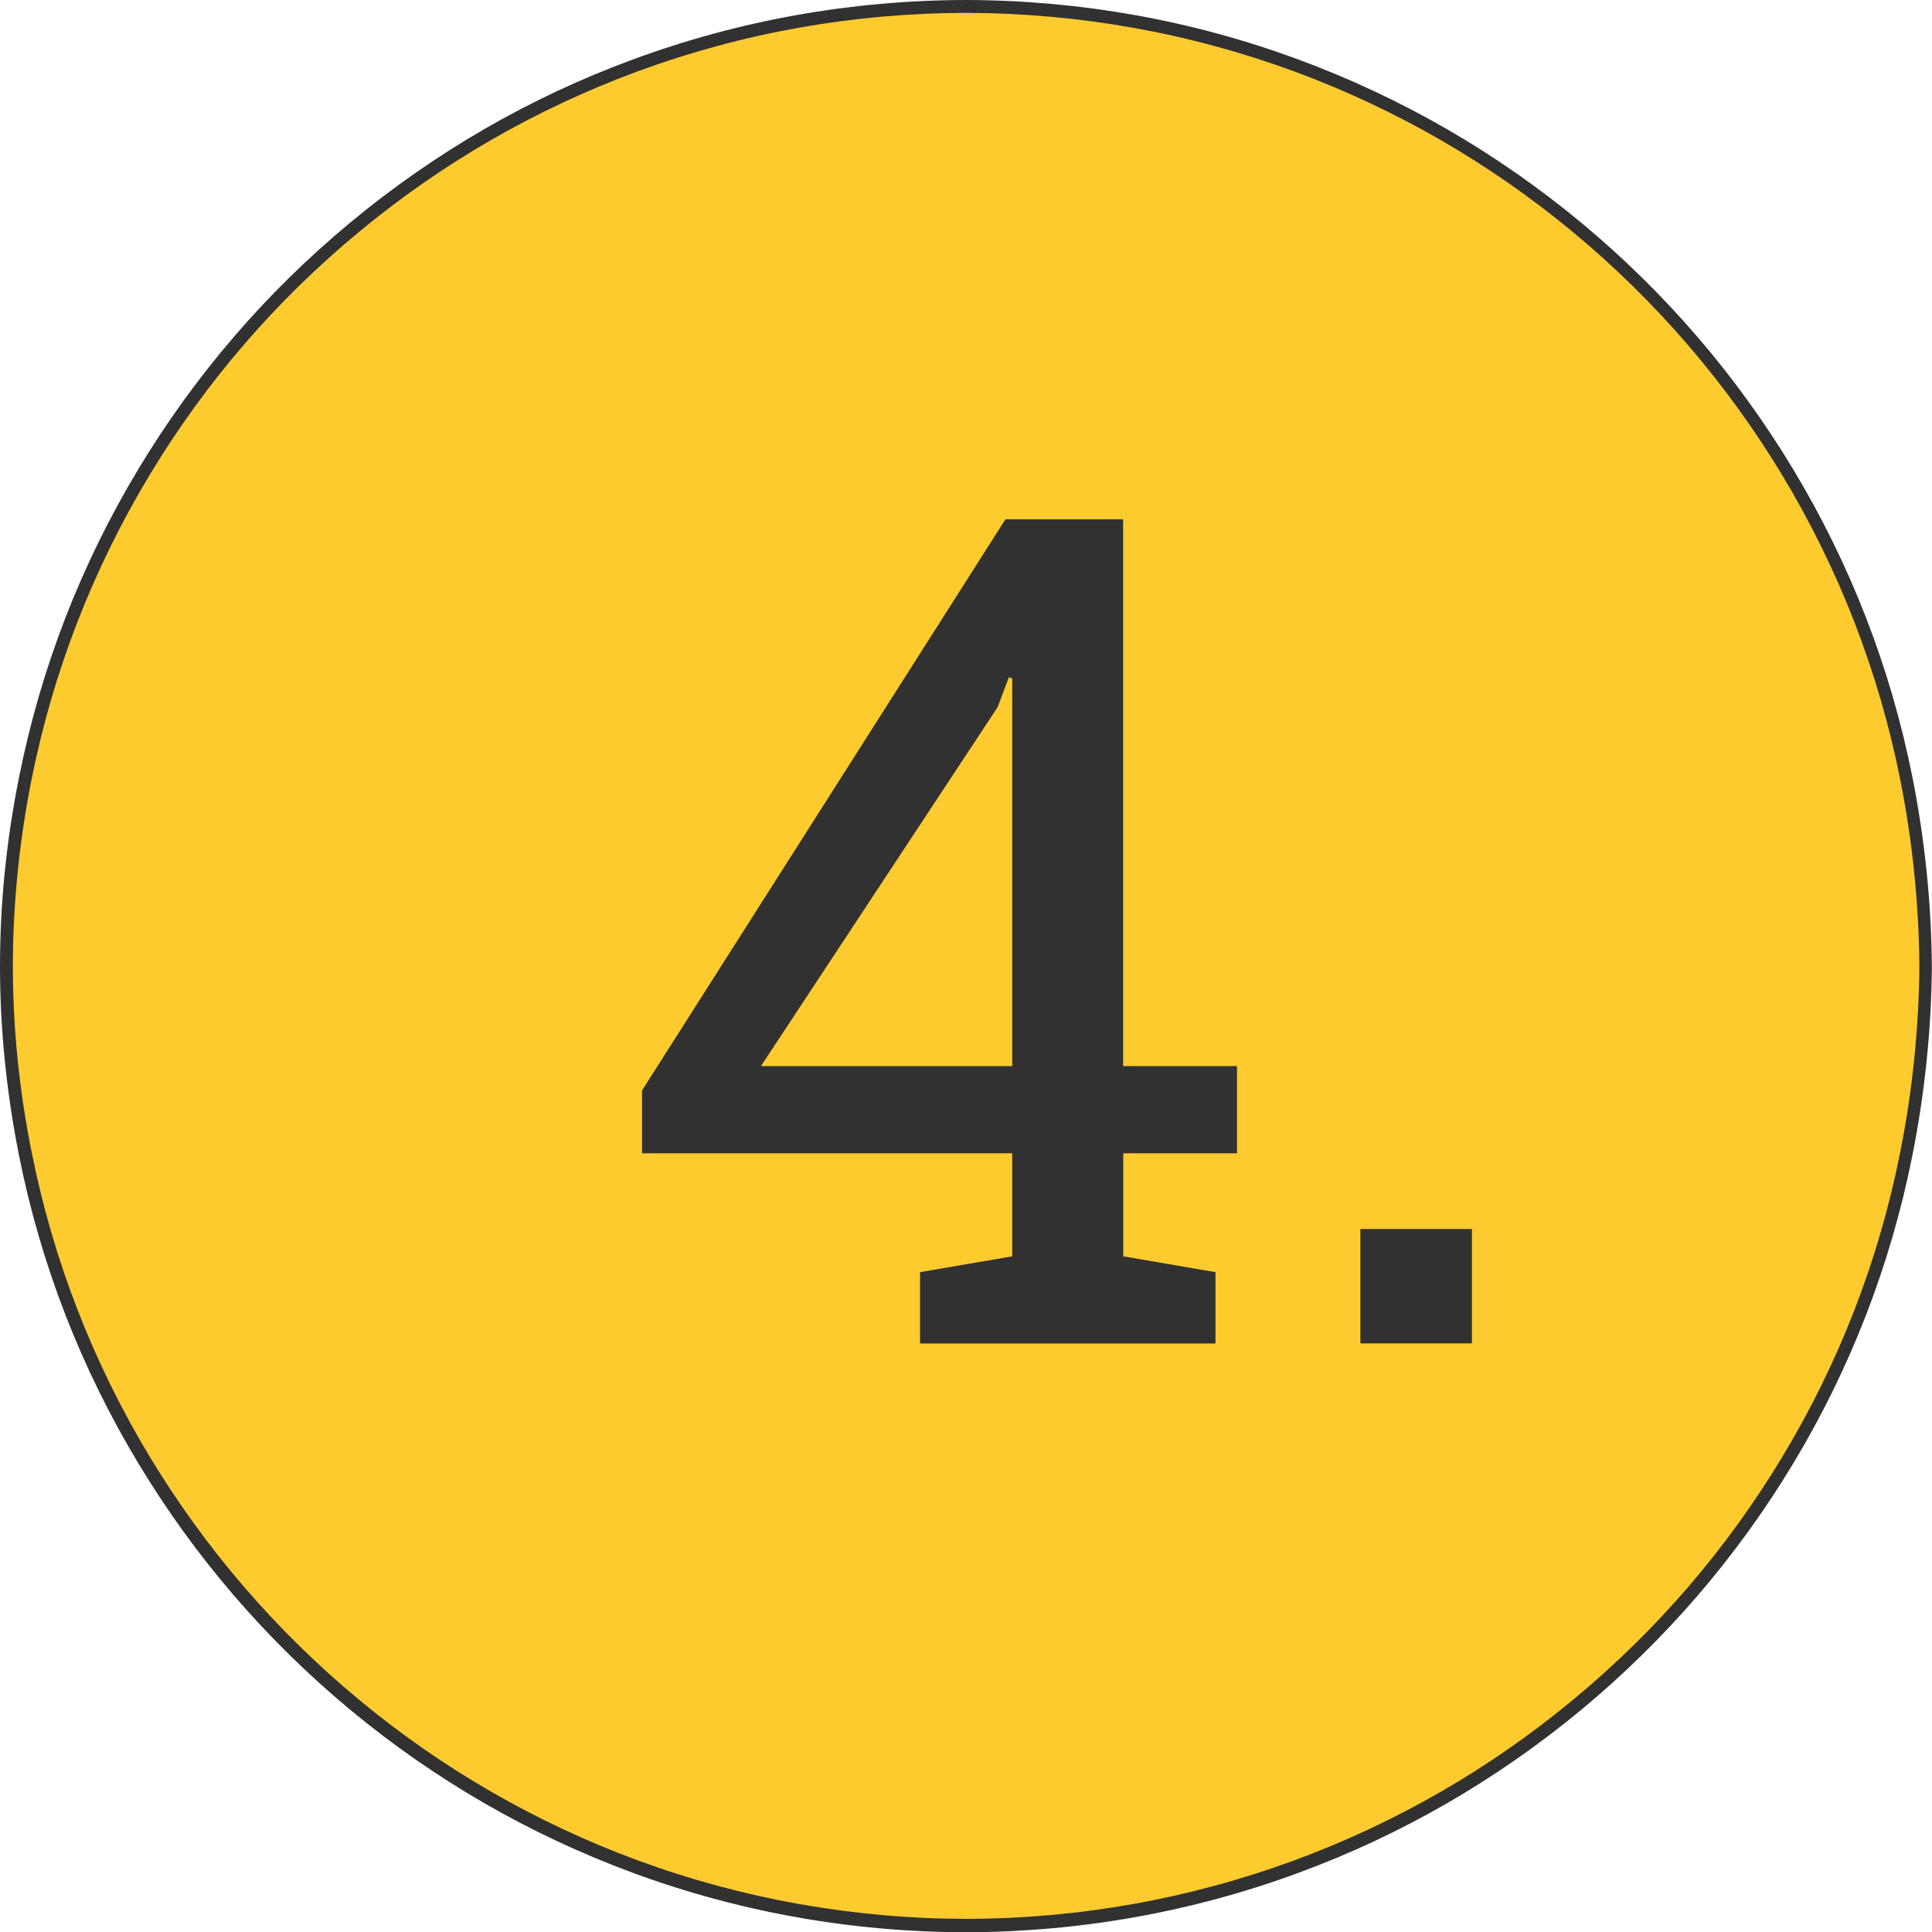 <?xml version="1.0" encoding="utf-8"?>
<!-- Generator: Adobe Illustrator 24.0.1, SVG Export Plug-In . SVG Version: 6.00 Build 0)  -->
<svg version="1.1" id="Layer_2" xmlns="http://www.w3.org/2000/svg" xmlns:xlink="http://www.w3.org/1999/xlink" x="0px" y="0px"
	 viewBox="0 0 150 150" style="enable-background:new 0 0 150 150;" xml:space="preserve">
<style type="text/css">
	.st0{fill:#FECB2F;}
	.st1{fill:#313131;}
</style>
<g>
	<path class="st0" d="M74.98,149.5c-8.84-0.02-17.48-1.56-25.68-4.59c-7.93-2.92-15.27-7.16-21.8-12.58
		c-6.49-5.38-11.97-11.77-16.32-18.97c-4.43-7.35-7.53-15.34-9.21-23.74C1,84.74,0.5,79.82,0.5,75.02c0-4.83,0.5-9.76,1.47-14.65
		c1.68-8.4,4.78-16.39,9.21-23.74c4.34-7.2,9.83-13.58,16.32-18.97c6.54-5.42,13.87-9.66,21.8-12.58
		c8.21-3.03,16.84-4.57,25.68-4.59c8.84,0.02,17.48,1.56,25.69,4.59c7.93,2.92,15.27,7.16,21.8,12.58
		c6.48,5.38,11.97,11.77,16.32,18.97c4.43,7.35,7.53,15.34,9.21,23.73c0.97,4.83,1.47,9.76,1.51,14.65
		c-0.04,4.86-0.54,9.77-1.51,14.61c-1.67,8.4-4.77,16.39-9.19,23.73c-4.34,7.21-9.83,13.59-16.32,18.97
		c-6.54,5.42-13.88,9.66-21.81,12.58C92.46,147.94,83.82,149.48,74.98,149.5z"/>
	<path class="st1" d="M74.98,1c8.78,0.02,17.36,1.55,25.52,4.55c7.88,2.91,15.17,7.11,21.66,12.5c6.44,5.35,11.89,11.69,16.21,18.84
		c4.4,7.3,7.48,15.23,9.15,23.57c0.96,4.8,1.46,9.7,1.5,14.54c-0.04,4.83-0.54,9.72-1.5,14.52c-1.66,8.34-4.73,16.27-9.13,23.57
		c-4.31,7.16-9.76,13.5-16.21,18.84c-6.49,5.39-13.78,9.59-21.67,12.5c-8.15,3-16.74,4.54-25.51,4.55
		c-8.78-0.02-17.36-1.55-25.51-4.55c-7.88-2.91-15.17-7.11-21.66-12.5c-6.44-5.35-11.89-11.69-16.21-18.84
		c-4.4-7.3-7.48-15.23-9.15-23.58C1.49,84.67,1,79.79,1,75.02c0-4.8,0.49-9.7,1.46-14.55c1.67-8.34,4.75-16.28,9.15-23.58
		c4.31-7.16,9.76-13.5,16.21-18.84c6.49-5.39,13.78-9.59,21.66-12.5C57.63,2.55,66.2,1.02,74.98,1 M74.98,0
		c-8.88,0.02-17.58,1.57-25.85,4.62c-7.99,2.94-15.37,7.21-21.95,12.67c-6.53,5.42-12.05,11.84-16.42,19.1
		c-4.46,7.4-7.58,15.44-9.27,23.9C0.5,65.19,0,70.15,0,75.02c0,4.84,0.5,9.79,1.48,14.71c1.69,8.46,4.81,16.5,9.27,23.9
		c4.37,7.25,9.9,13.68,16.42,19.1c6.58,5.46,13.96,9.72,21.95,12.67c8.26,3.05,16.96,4.6,25.85,4.62c8.9-0.02,17.6-1.57,25.86-4.62
		c7.99-2.94,15.38-7.21,21.96-12.67c6.53-5.42,12.06-11.84,16.43-19.1c4.46-7.4,7.57-15.44,9.25-23.89
		c0.97-4.86,1.48-9.81,1.52-14.71c-0.04-4.92-0.55-9.88-1.52-14.74c-1.69-8.46-4.81-16.5-9.27-23.89
		c-4.37-7.25-9.9-13.68-16.42-19.1c-6.58-5.46-13.96-9.72-21.95-12.67C92.57,1.57,83.87,0.02,74.98,0L74.98,0z"/>
</g>
<g>
	<path class="st1" d="M87.21,82.77h8.83v6.77h-8.83v8l7.16,1.23v5.54H71.43v-5.54l7.16-1.23v-8H49.85v-4.88l28.21-44.34h9.14V82.77z
		 M59.08,82.77h19.51v-30.1l-0.26-0.09l-0.88,2.33L59.08,82.77z"/>
	<path class="st1" d="M114.28,104.3h-8.66v-8.88h8.66V104.3z"/>
</g>
</svg>
